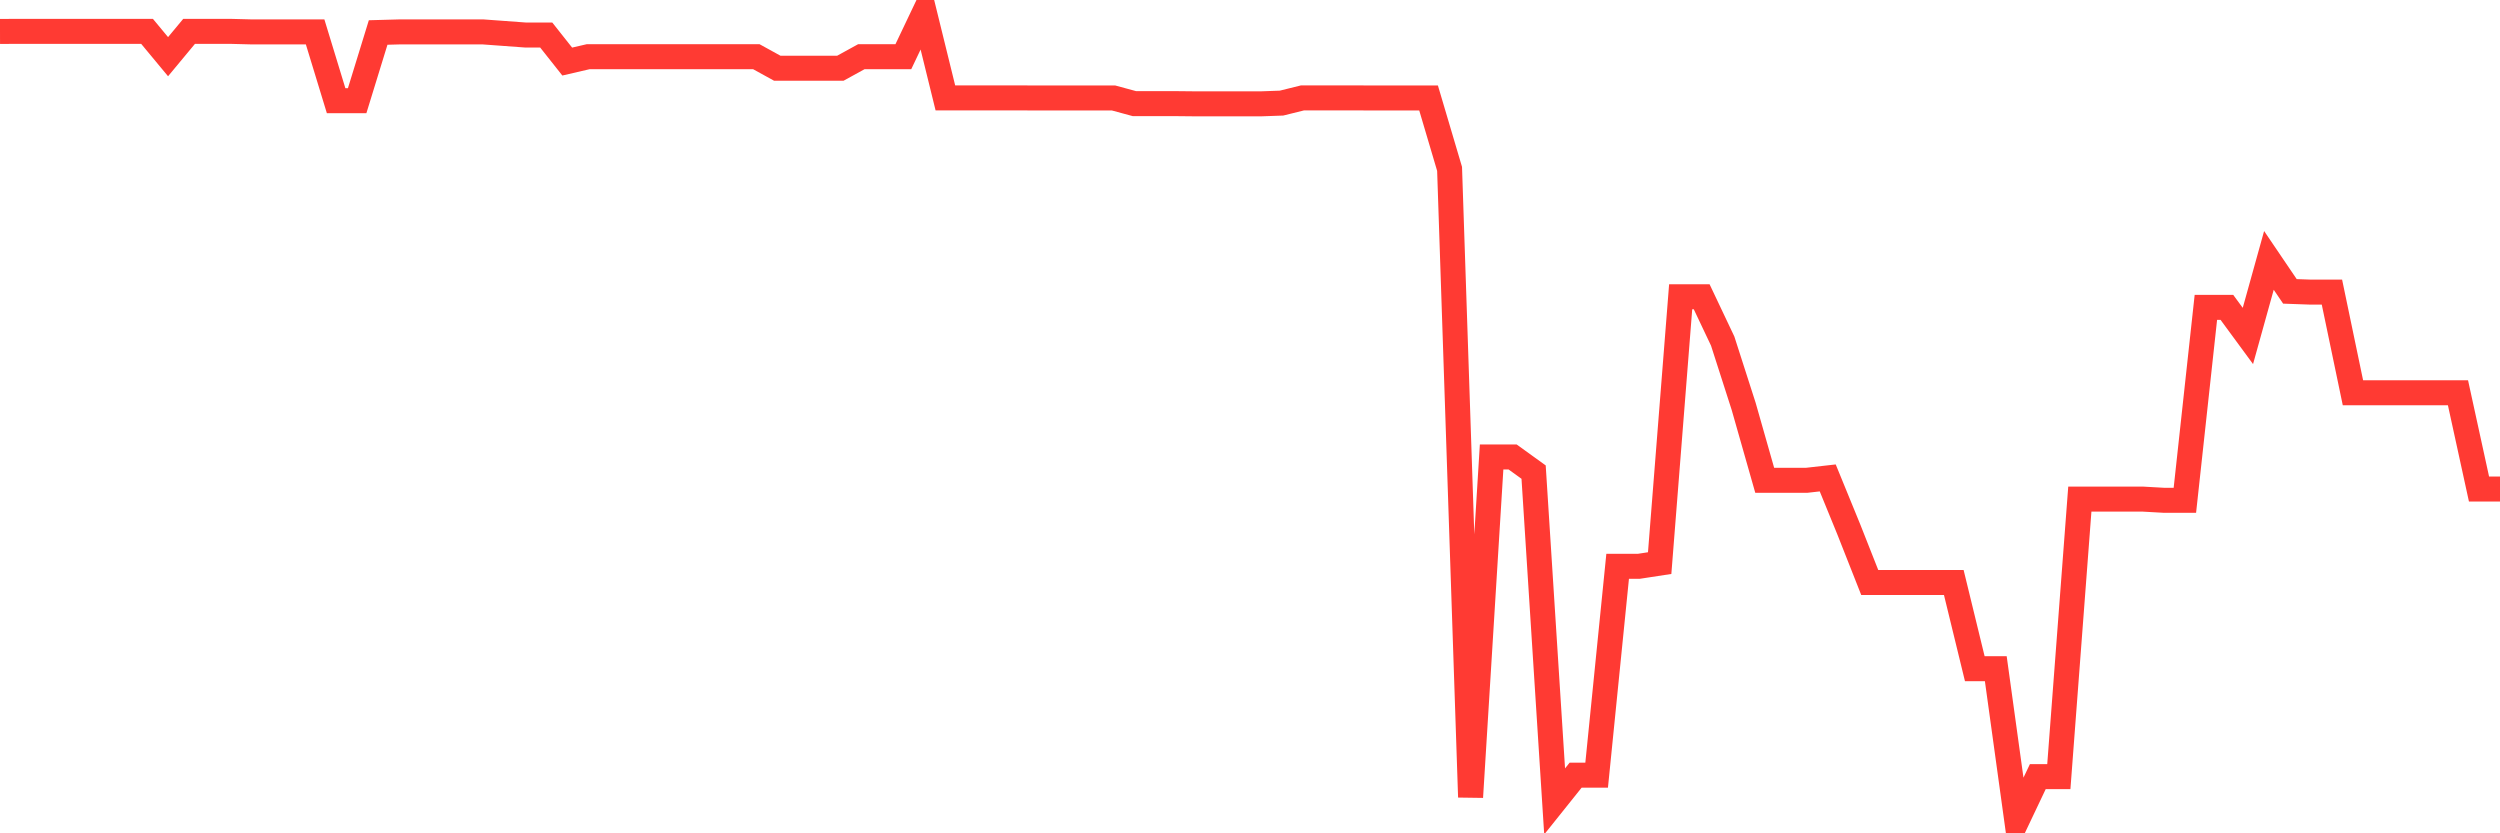 <svg
  xmlns="http://www.w3.org/2000/svg"
  xmlns:xlink="http://www.w3.org/1999/xlink"
  width="120"
  height="40"
  viewBox="0 0 120 40"
  preserveAspectRatio="none"
>
  <polyline
    points="0,1.508 1.008,1.506 2.017,1.506 3.025,1.506 4.034,1.506 5.042,1.506 6.05,1.506 7.059,1.506 8.067,2.721 9.076,1.506 10.084,1.506 11.092,1.506 12.101,1.532 13.109,1.532 14.118,1.532 15.126,1.532 16.134,4.835 17.143,4.835 18.151,1.56 19.16,1.532 20.168,1.532 21.176,1.532 22.185,1.532 23.193,1.532 24.202,1.606 25.21,1.68 26.218,1.68 27.227,2.955 28.235,2.721 29.244,2.721 30.252,2.721 31.261,2.721 32.269,2.721 33.277,2.721 34.286,2.721 35.294,2.721 36.303,2.721 37.311,3.276 38.319,3.276 39.328,3.276 40.336,3.276 41.345,2.721 42.353,2.721 43.361,2.721 44.37,0.6 45.378,4.699 46.387,4.699 47.395,4.699 48.403,4.699 49.412,4.701 50.42,4.701 51.429,4.701 52.437,4.701 53.445,4.701 54.454,4.975 55.462,4.975 56.471,4.975 57.479,4.985 58.487,4.985 59.496,4.985 60.504,4.985 61.513,4.949 62.521,4.699 63.529,4.699 64.538,4.699 65.546,4.701 66.555,4.701 67.563,4.701 68.571,4.701 69.58,8.107 70.588,38.263 71.597,21.934 72.605,21.934 73.613,22.661 74.622,38.468 75.63,37.208 76.639,37.208 77.647,27.184 78.655,27.184 79.664,27.029 80.672,14.246 81.681,14.246 82.689,16.372 83.697,19.51 84.706,23.054 85.714,23.054 86.723,23.054 87.731,22.94 88.739,25.404 89.748,27.961 90.756,27.961 91.765,27.961 92.773,27.961 93.782,27.961 94.79,32.098 95.798,32.098 96.807,39.4 97.815,37.277 98.824,37.277 99.832,23.957 100.84,23.957 101.849,23.957 102.857,23.957 103.866,24.014 104.874,24.014 105.882,14.754 106.891,14.754 107.899,16.126 108.908,12.499 109.916,13.986 110.924,14.022 111.933,14.022 112.941,18.853 113.95,18.853 114.958,18.853 115.966,18.853 116.975,18.853 117.983,18.853 118.992,23.473 120,23.473"
    fill="none"
    stroke="#ff3a33"
    stroke-width="1.2"
  >
  </polyline>
</svg>